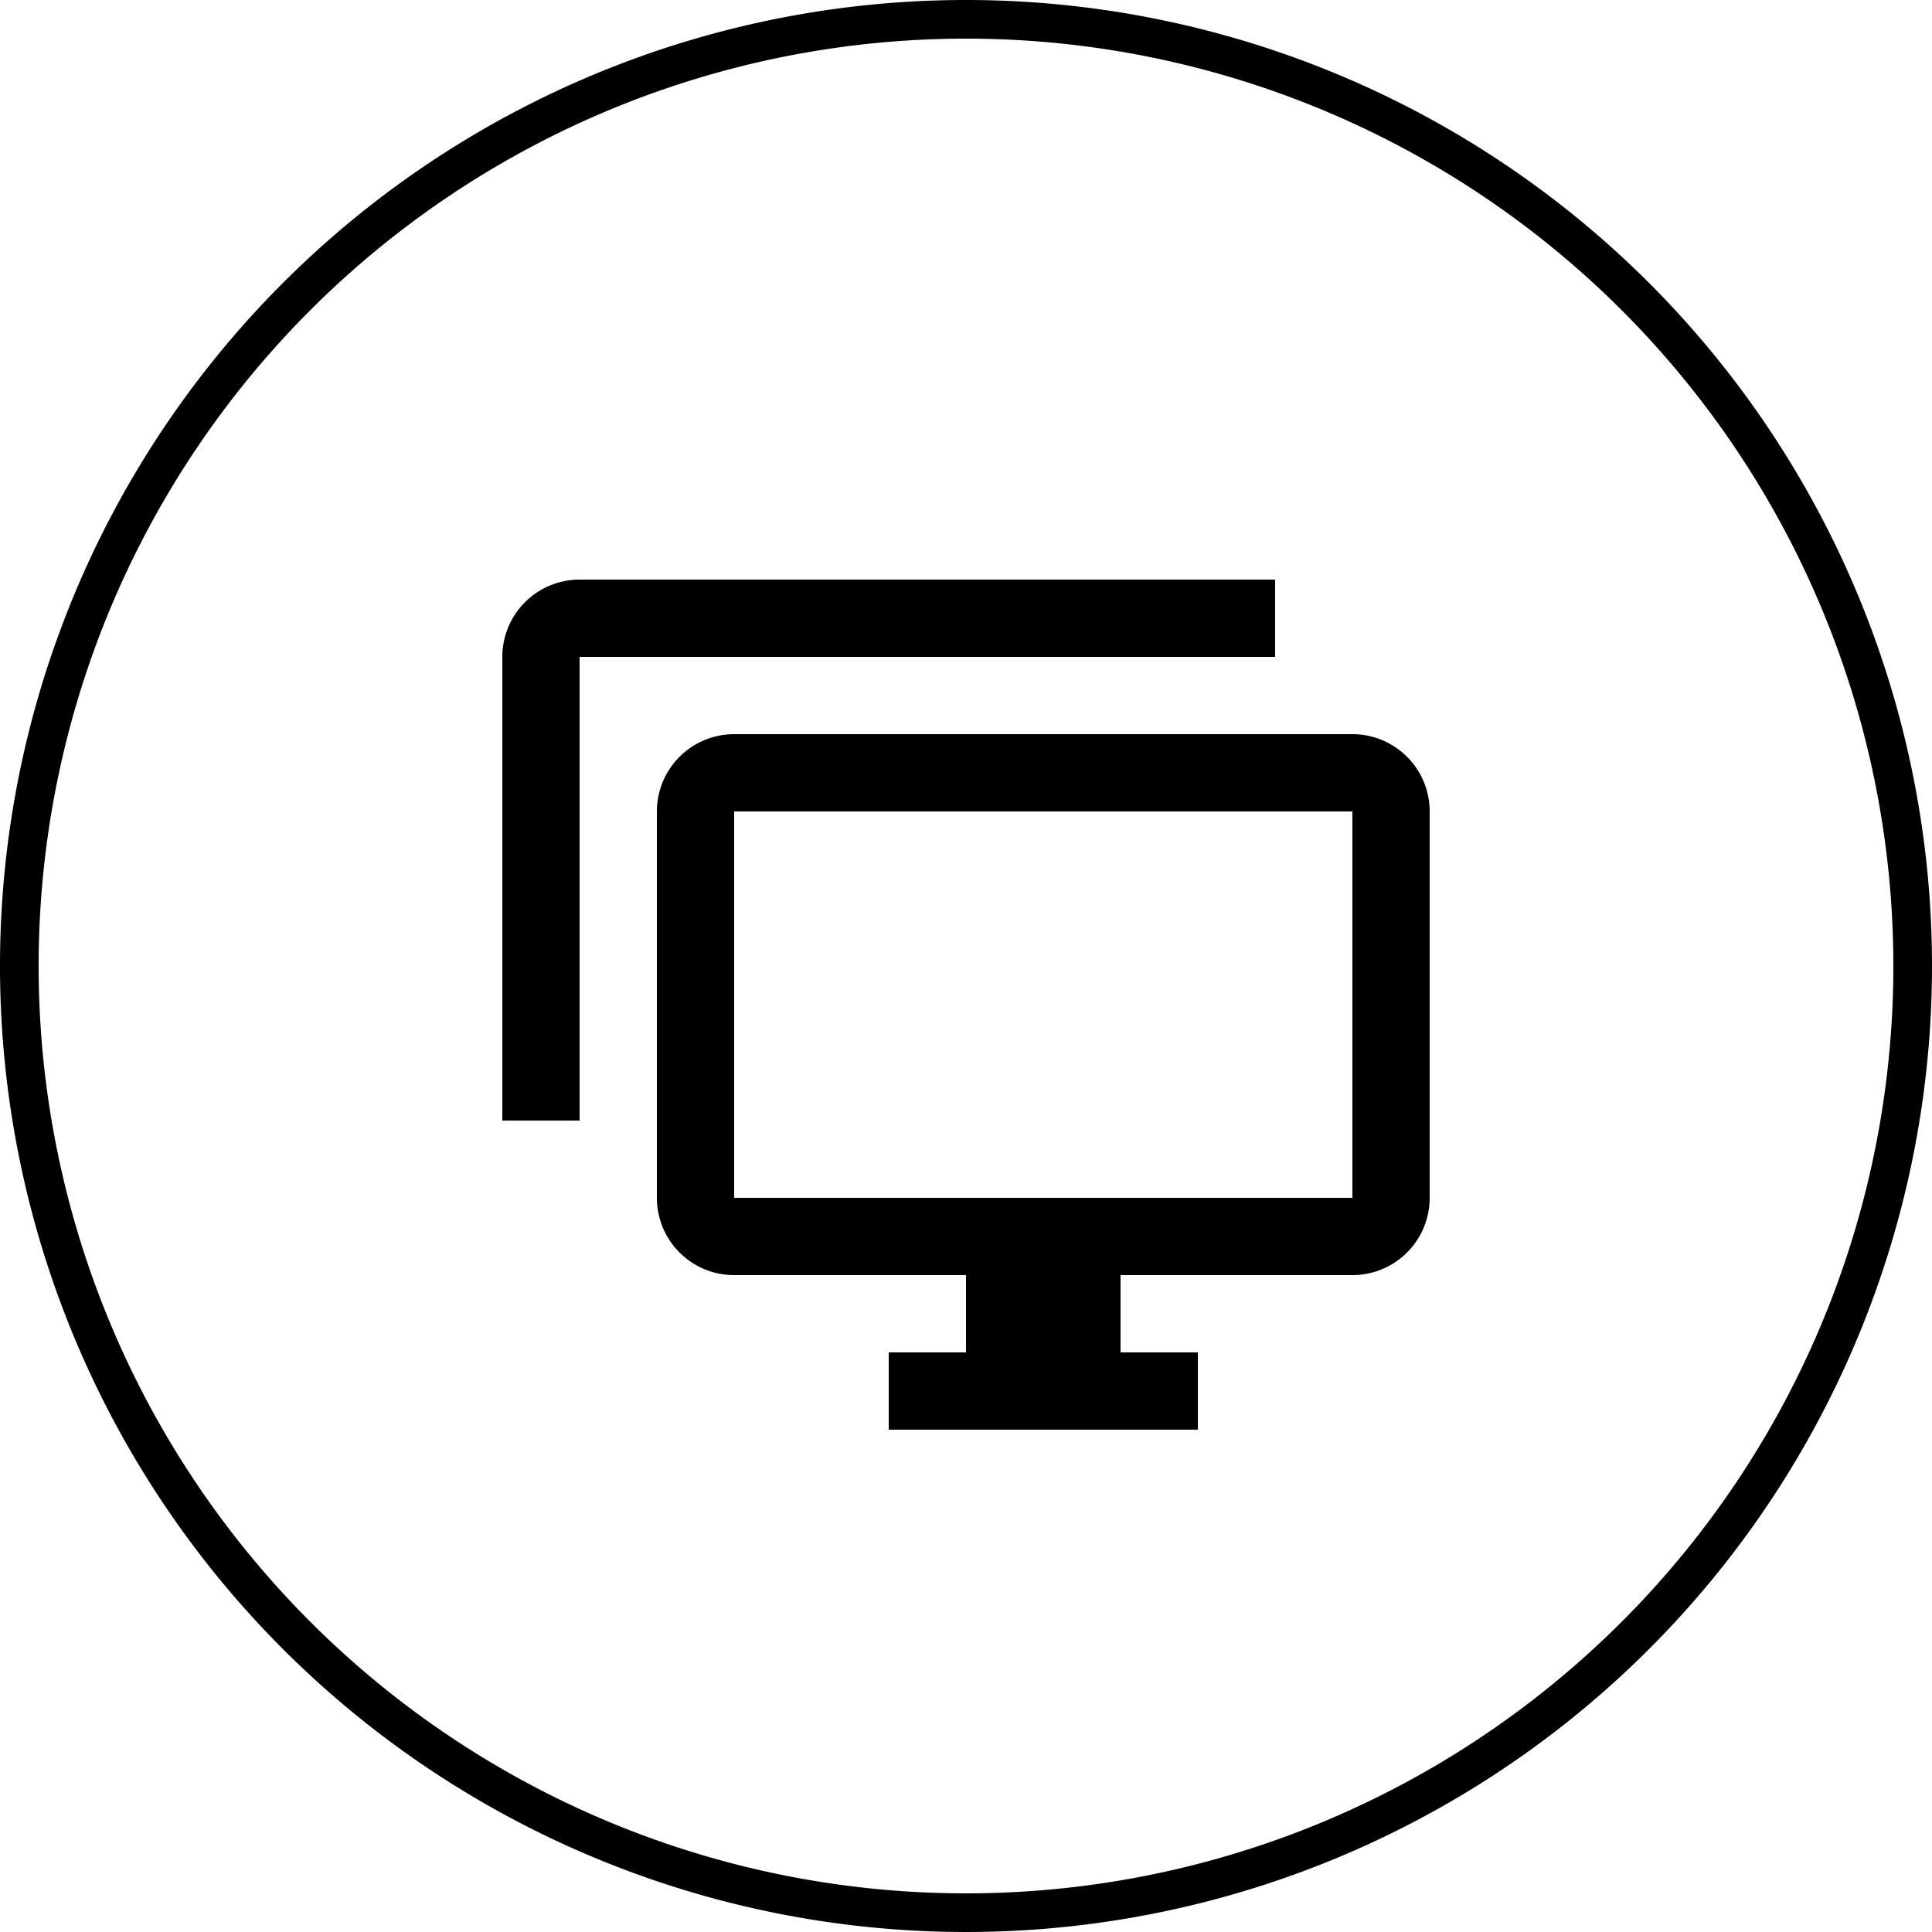 <svg id="Capa_1" data-name="Capa 1" xmlns="http://www.w3.org/2000/svg" viewBox="0 0 50 50"><path d="M30,6A24,24,0,1,1,6,30,24,24,0,0,1,30,6m0-1A25,25,0,1,0,55,30,25,25,0,0,0,30,5Z" transform="translate(-5 -5)"/><path d="M40,36V26H24V36H40m0-12a2,2,0,0,1,2,2V36a2,2,0,0,1-2,2H34v2h2v2H28V40h2V38H24a2,2,0,0,1-2-2V26a2,2,0,0,1,2-2H40M20,22V34H18V22a2,2,0,0,1,2-2H38v2Z" transform="translate(-5 -5)"/></svg>